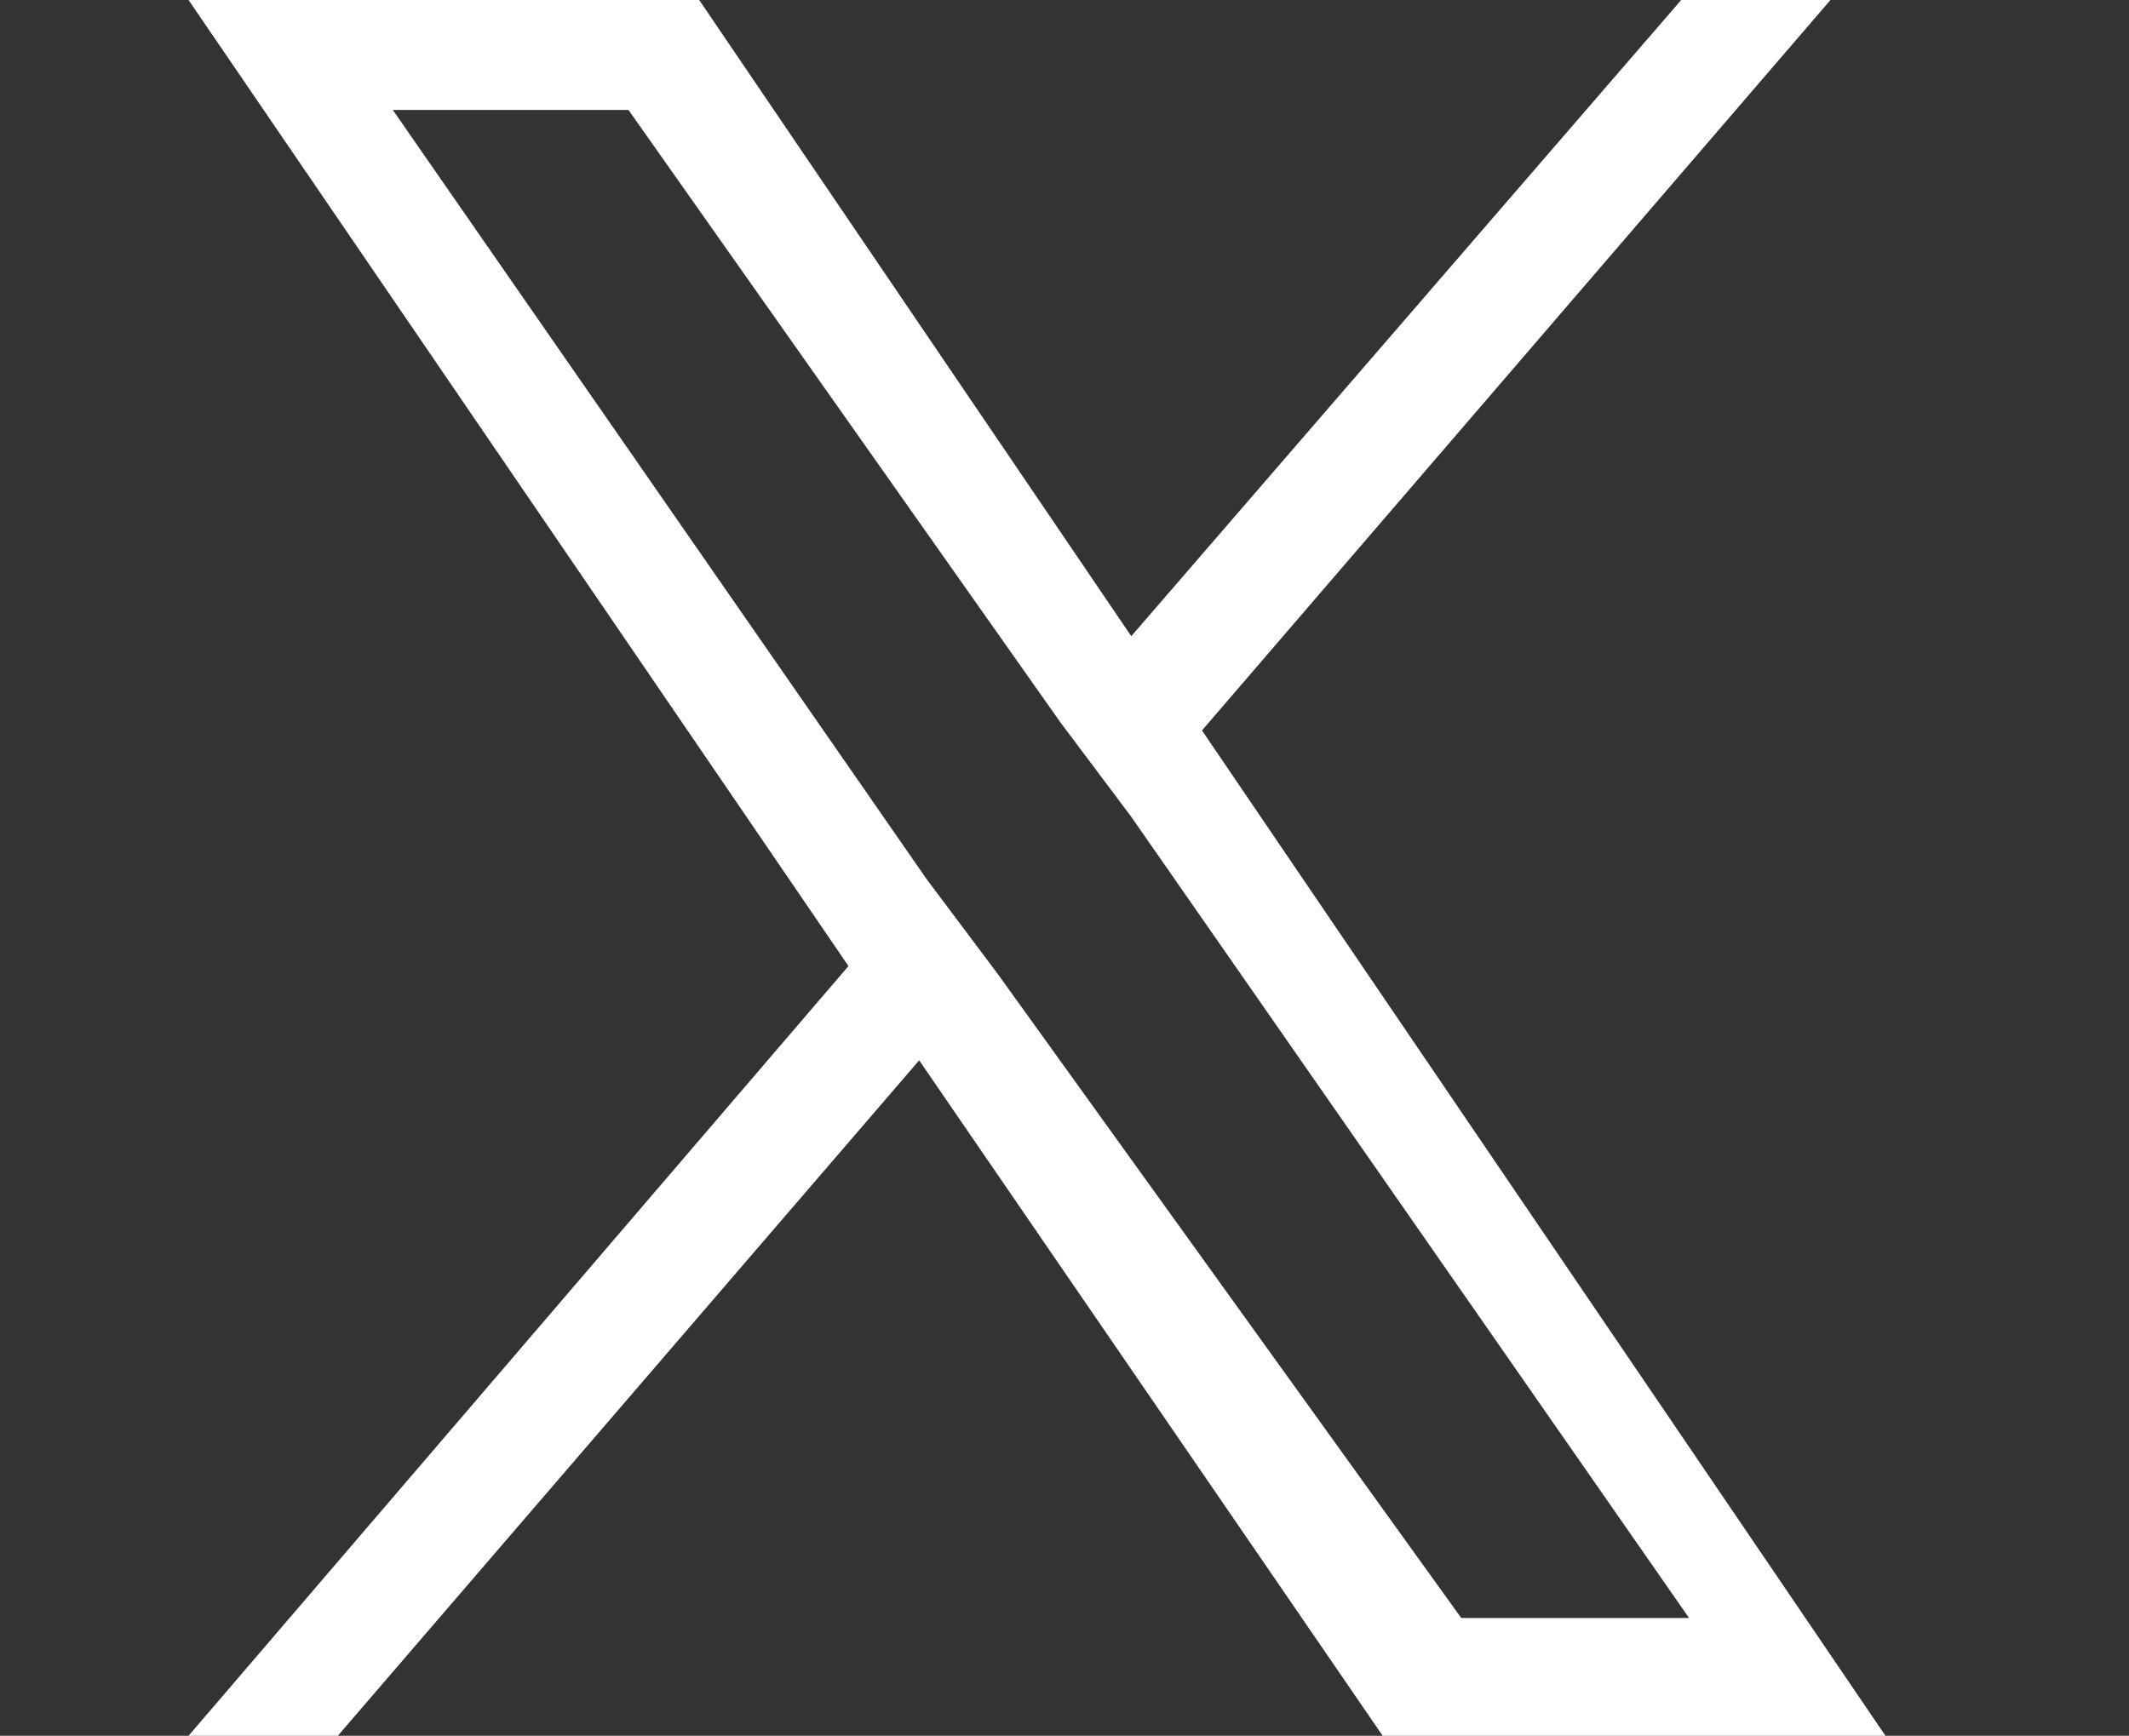<?xml version="1.0" encoding="utf-8"?>
<!-- Generator: Adobe Illustrator 26.5.3, SVG Export Plug-In . SVG Version: 6.00 Build 0)  -->
<svg version="1.1" id="レイヤー_1" xmlns="http://www.w3.org/2000/svg" xmlns:xlink="http://www.w3.org/1999/xlink" x="0px"
	 y="0px" viewBox="0 0 27.1 22.1" style="enable-background:new 0 0 27.1 22.1;" xml:space="preserve">
<rect x="0" y="0" width="27.1" height="22.1" fill="#333333" stroke="none"/>
<style type="text/css">
	.st0{fill:#FFFFFF;}
</style>
<path class="st0" d="M15.3,9.3l8-9.3h-1.9l-7,8.1L8.9,0H2.4l8.4,12.3l-8.4,9.8h1.9l7.4-8.6l5.9,8.6H24L15.3,9.3L15.3,9.3z
	 M12.7,12.4l-0.9-1.2L5,1.4H8l5.5,7.8l0.9,1.2l7.1,10.2h-2.9L12.7,12.4L12.7,12.4z"/>
</svg>
